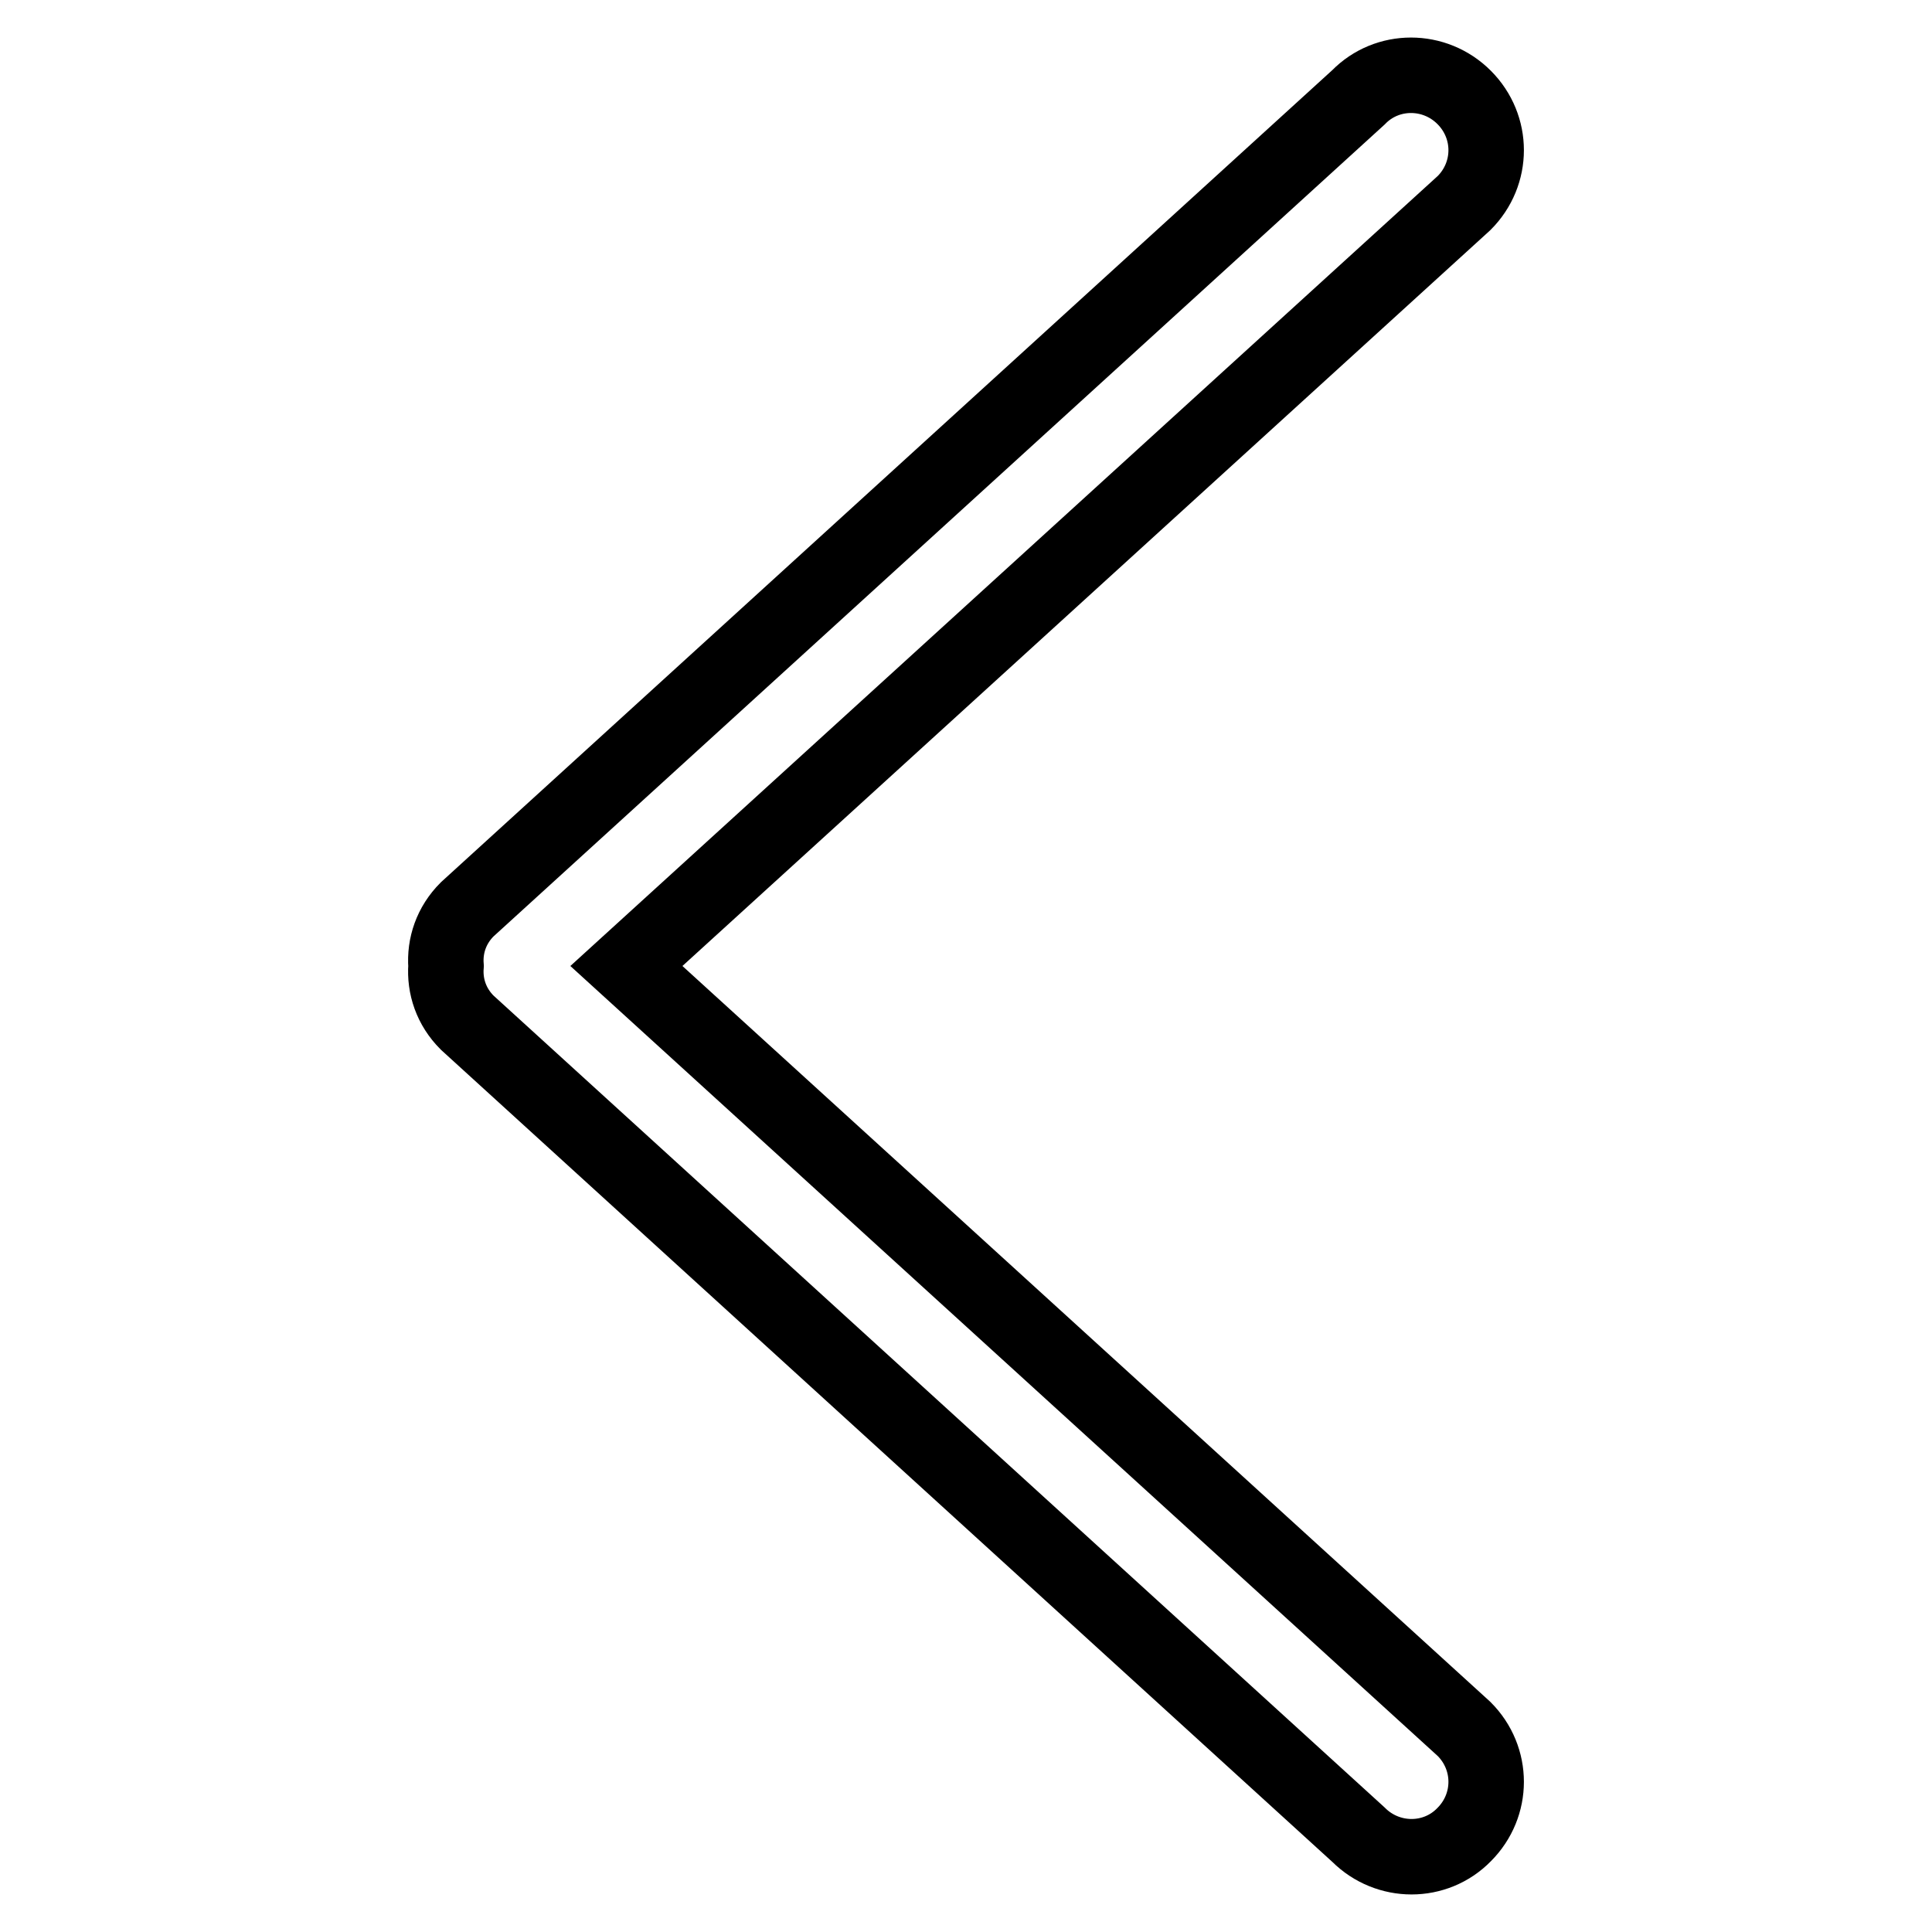 <?xml version="1.0" encoding="utf-8"?>
<!-- Svg Vector Icons : http://www.onlinewebfonts.com/icon -->
<!DOCTYPE svg PUBLIC "-//W3C//DTD SVG 1.1//EN" "http://www.w3.org/Graphics/SVG/1.1/DTD/svg11.dtd">
<svg version="1.1" xmlns="http://www.w3.org/2000/svg" xmlns:xlink="http://www.w3.org/1999/xlink" x="0px" y="0px" viewBox="0 0 256 256" enable-background="new 0 0 256 256" xml:space="preserve">
<g> <path stroke-width="10" fill-opacity="0" stroke="#000000"  d="M61.9,135.5L180,243.1c3.9,3.9,10.2,3.9,14,0c3.9-3.9,3.9-10.1,0-14L83,128L194,26.9c3.9-3.9,3.9-10.1,0-14 c-3.9-3.9-10.2-3.9-14,0L61.9,120.5c-2.1,2.1-3,4.8-2.8,7.5C58.9,130.7,59.8,133.4,61.9,135.5z"/></g>
</svg>